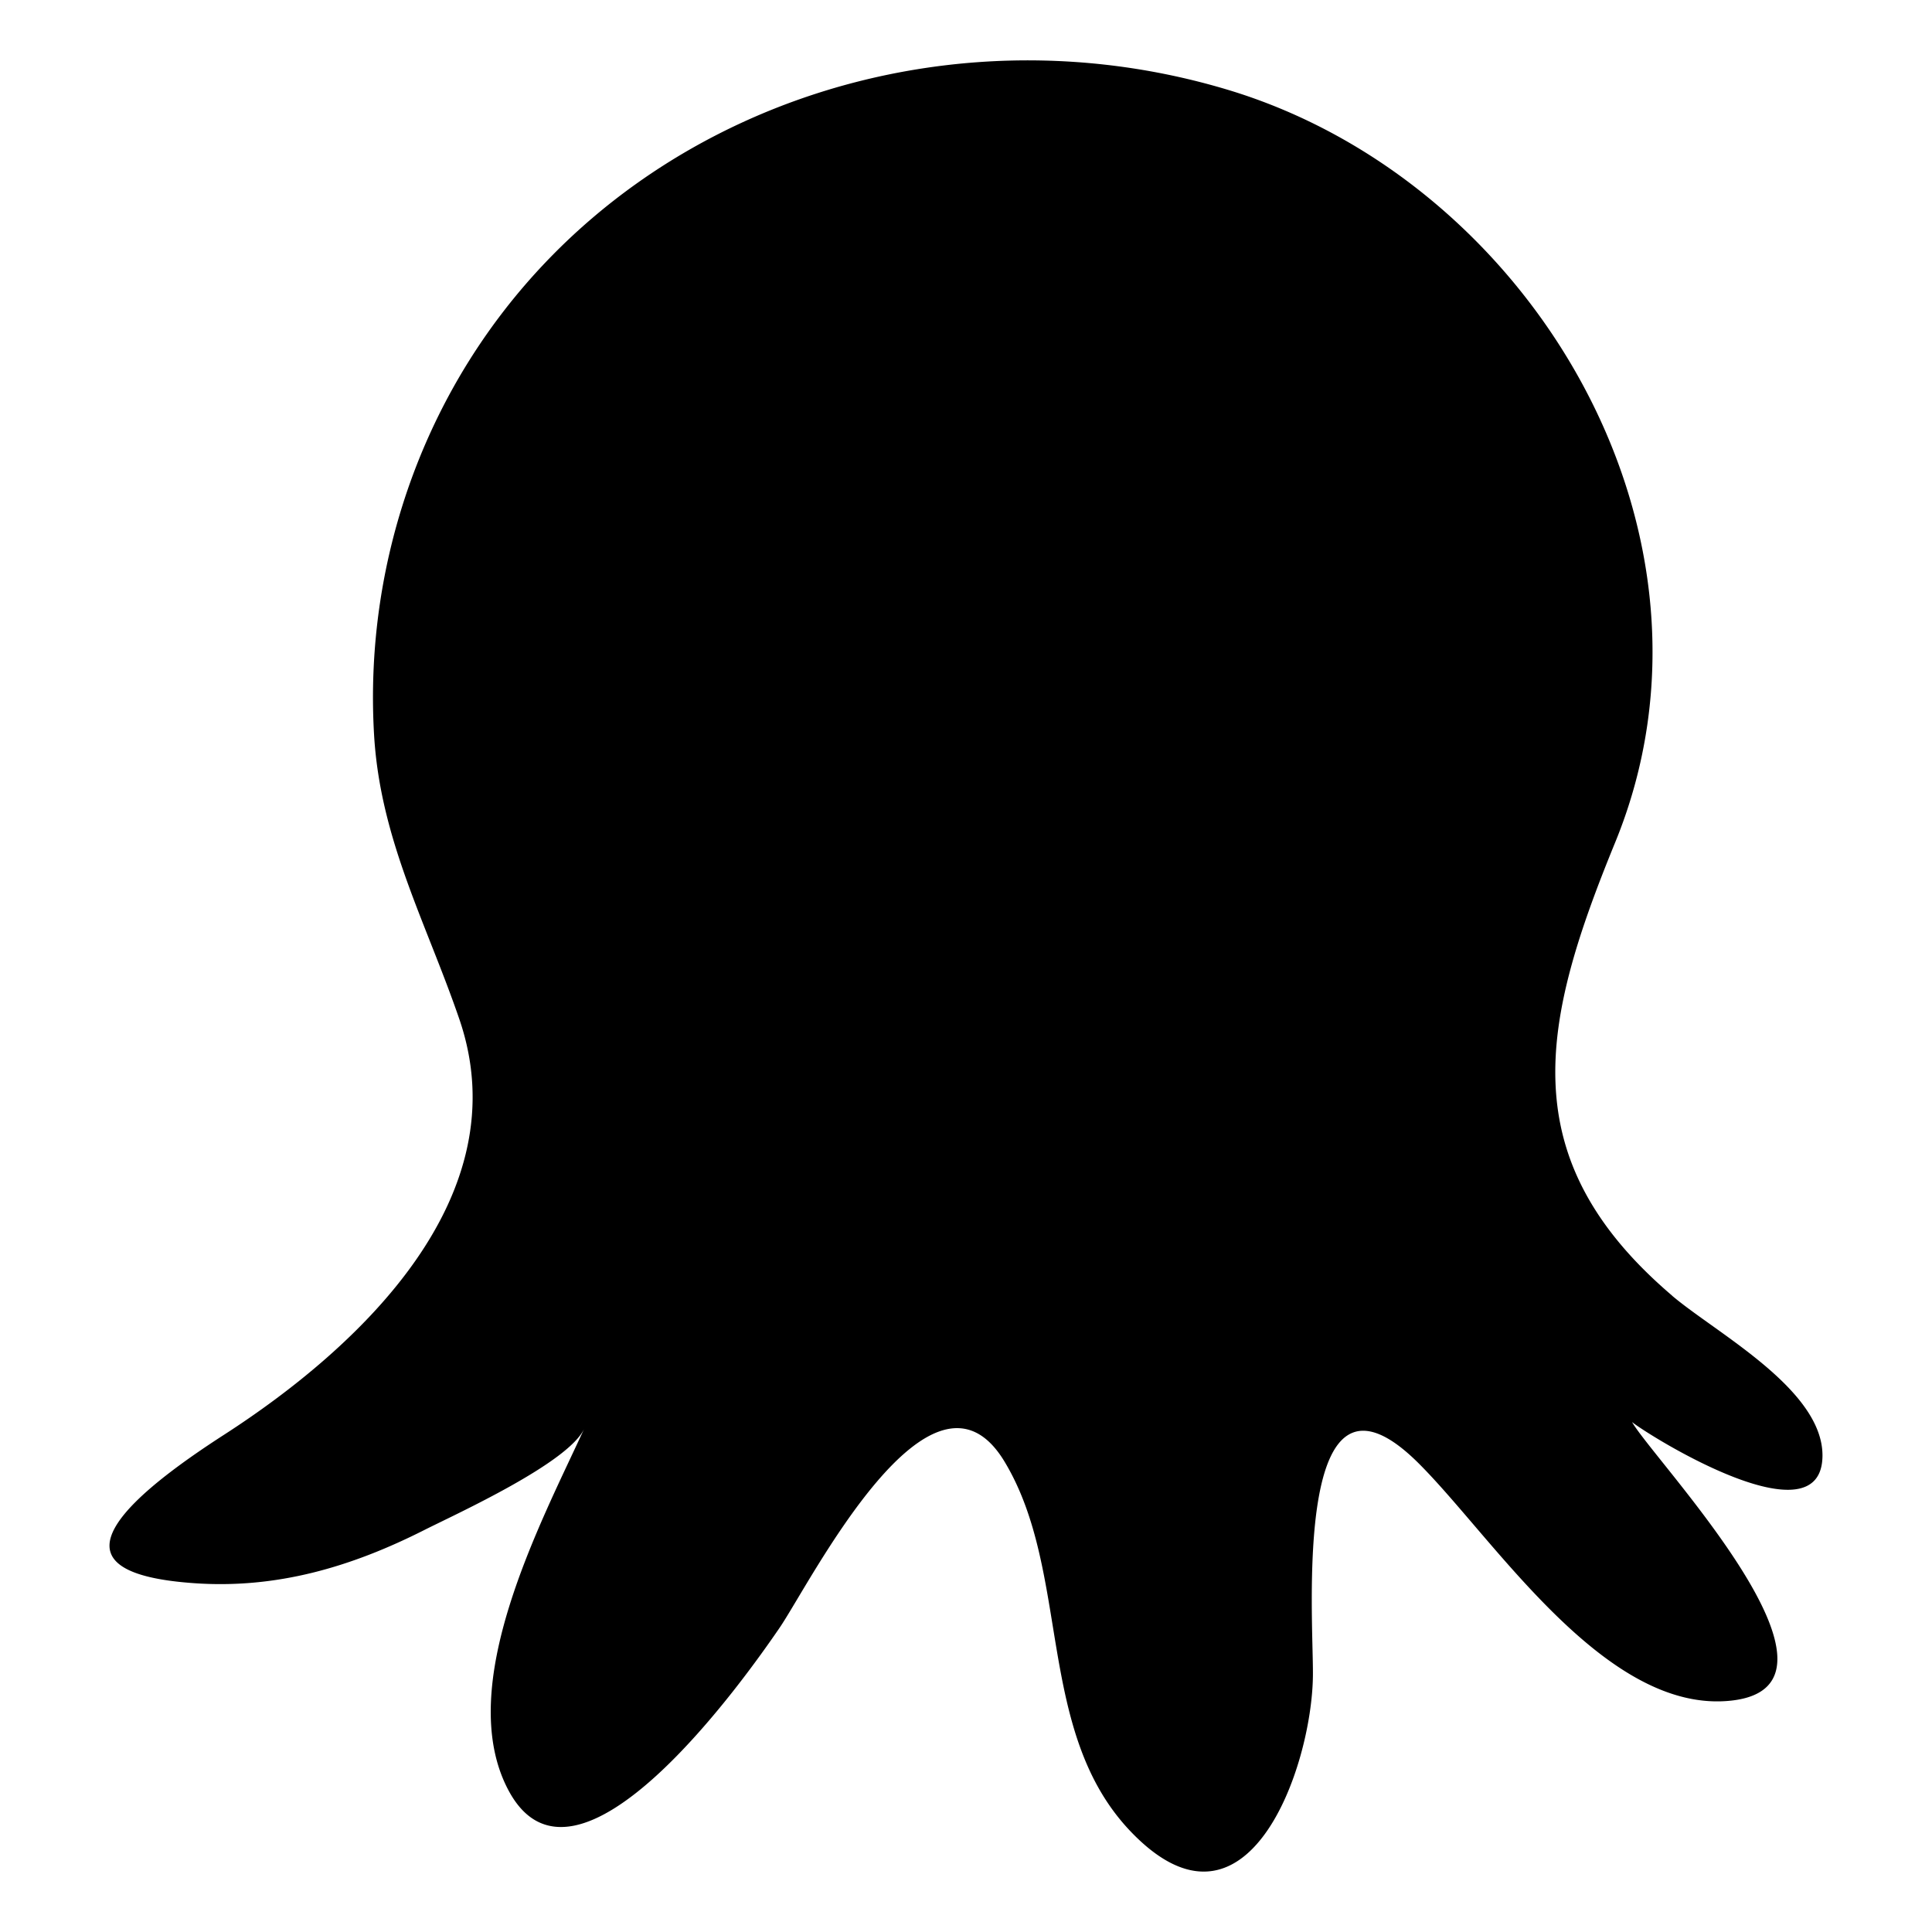 <svg xmlns="http://www.w3.org/2000/svg" viewBox="-0.5 -0.5 16 16" id="Octopus-Deploy--Streamline-Font-Awesome.svg" height="16" width="16"><desc>Octopus Deploy Streamline Icon: https://streamlinehq.com</desc><!--! Font Awesome Free 6.5.2 by @fontawesome - https://fontawesome.com License - https://fontawesome.com/license/free (Icons: CC BY 4.0, Fonts: SIL OFL 1.1, Code: MIT License) Copyright 2024 Fonticons, Inc.--><path d="M13.348 10.23c-1.344 -1.145 -1.074 -2.282 -0.472 -3.753C13.921 3.927 12.187 1 9.666 0.243 6.945 -0.574 3.933 0.713 2.92 3.432a5.299 5.299 0 0 0 -0.322 2.155c0.051 0.866 0.431 1.552 0.706 2.353 0.504 1.47 -0.823 2.717 -1.953 3.445 -1.371 0.885 -1.064 1.168 -0.247 1.226 0.685 0.049 1.303 -0.133 1.912 -0.441 0.27 -0.136 1.192 -0.555 1.322 -0.838 -0.357 0.779 -1.083 2.13 -0.629 2.991 0.56 1.061 1.966 -0.931 2.247 -1.342 0.252 -0.368 1.259 -2.381 1.864 -1.375 0.553 0.919 0.252 2.238 1.047 3.065 0.963 1.002 1.499 -0.536 1.506 -1.296 0.005 -0.481 -0.179 -2.808 0.876 -1.756 0.628 0.626 1.55 2.085 2.595 1.964 1.135 -0.132 -0.648 -1.991 -0.828 -2.306 0.158 0.125 1.572 1 1.577 0.279 0.003 -0.55 -0.881 -1.016 -1.246 -1.326Z" stroke-width="1"></path></svg>